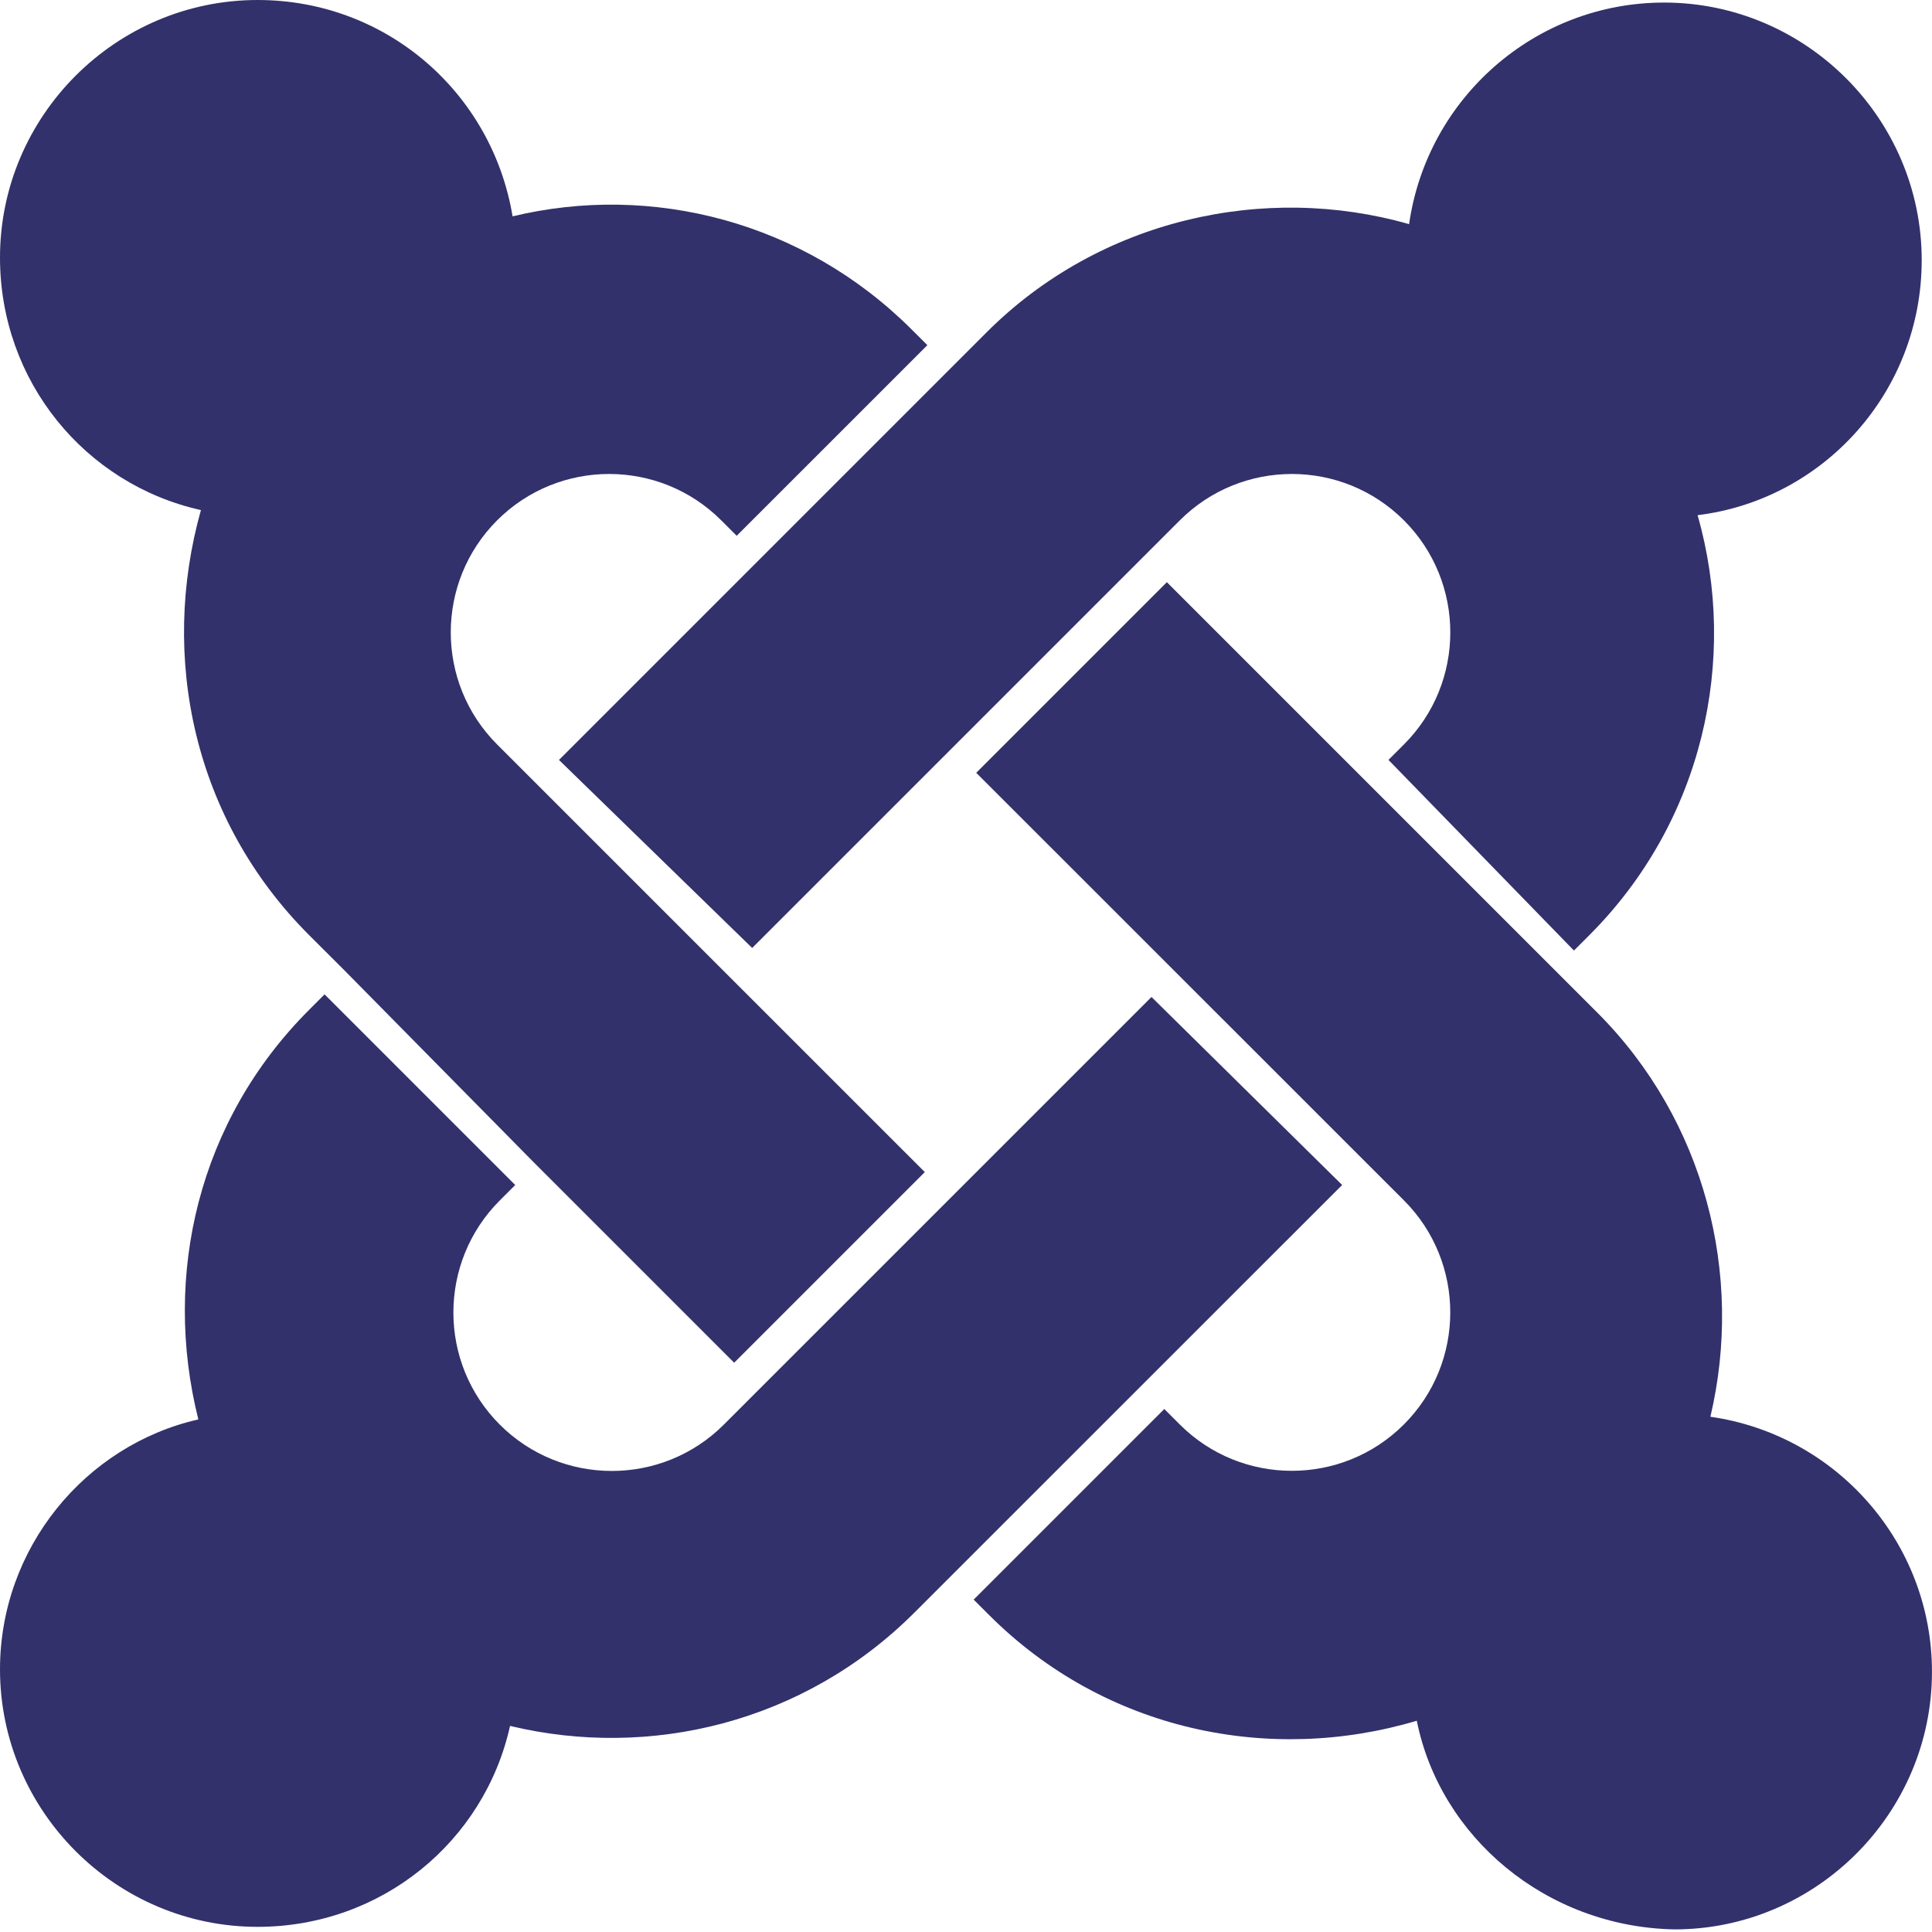 <?xml version="1.0" encoding="UTF-8"?>
<svg xmlns="http://www.w3.org/2000/svg" width="58" height="58" viewBox="0 0 58 58" fill="none">
  <path d="M10.363 29.154L9.28 28.073C5.8 24.593 4.794 19.721 6.032 15.313C2.552 14.538 0 11.445 0 7.733C0 3.48 3.48 0 7.733 0C11.6 0 14.772 2.784 15.388 6.495C19.564 5.489 24.127 6.649 27.375 9.898L27.84 10.362L22.116 16.085L21.652 15.621C19.796 13.765 16.78 13.765 14.924 15.621C13.068 17.477 13.068 20.493 14.924 22.349L27.763 35.187L22.04 40.91L16.008 34.878L10.363 29.154Z" fill="#32316B"></path>
  <path d="M16.781 22.814L29.619 9.976C33.022 6.574 37.972 5.49 42.302 6.729C42.843 2.94 46.09 0.077 49.958 0.077C54.211 0.077 57.691 3.557 57.691 7.81C57.691 11.754 54.752 15.002 50.963 15.466C52.2 19.798 51.117 24.669 47.715 28.072L47.251 28.536L41.683 22.813L42.147 22.349C44.003 20.493 44.003 17.477 42.147 15.621C40.291 13.765 37.275 13.765 35.419 15.621L22.581 28.459L16.781 22.814Z" fill="#32316B"></path>
  <path d="M42.532 51.658C38.124 52.972 33.175 51.966 29.695 48.486L29.23 48.022L34.953 42.299L35.417 42.763C37.273 44.619 40.29 44.619 42.146 42.763C44.002 40.907 44.002 37.891 42.146 36.035L29.307 23.2L35.03 17.477L47.944 30.391C51.192 33.639 52.352 38.279 51.347 42.532C55.135 43.073 57.999 46.32 57.999 50.188C57.999 54.441 54.519 57.922 50.266 57.922C46.399 57.844 43.229 55.137 42.533 51.657L42.532 51.658Z" fill="#32316B"></path>
  <path d="M40.292 35.574L27.453 48.41C24.127 51.736 19.487 52.818 15.312 51.813C14.539 55.293 11.445 57.845 7.733 57.845C3.48 57.846 0 54.366 0 50.114C0 46.48 2.552 43.386 5.954 42.612C4.871 38.281 5.954 33.641 9.28 30.316L9.744 29.852L15.467 35.575L15.003 36.039C13.147 37.895 13.147 40.911 15.003 42.767C16.859 44.623 19.875 44.623 21.731 42.767L34.569 29.93L40.292 35.574Z" fill="#32316B"></path>
</svg>
